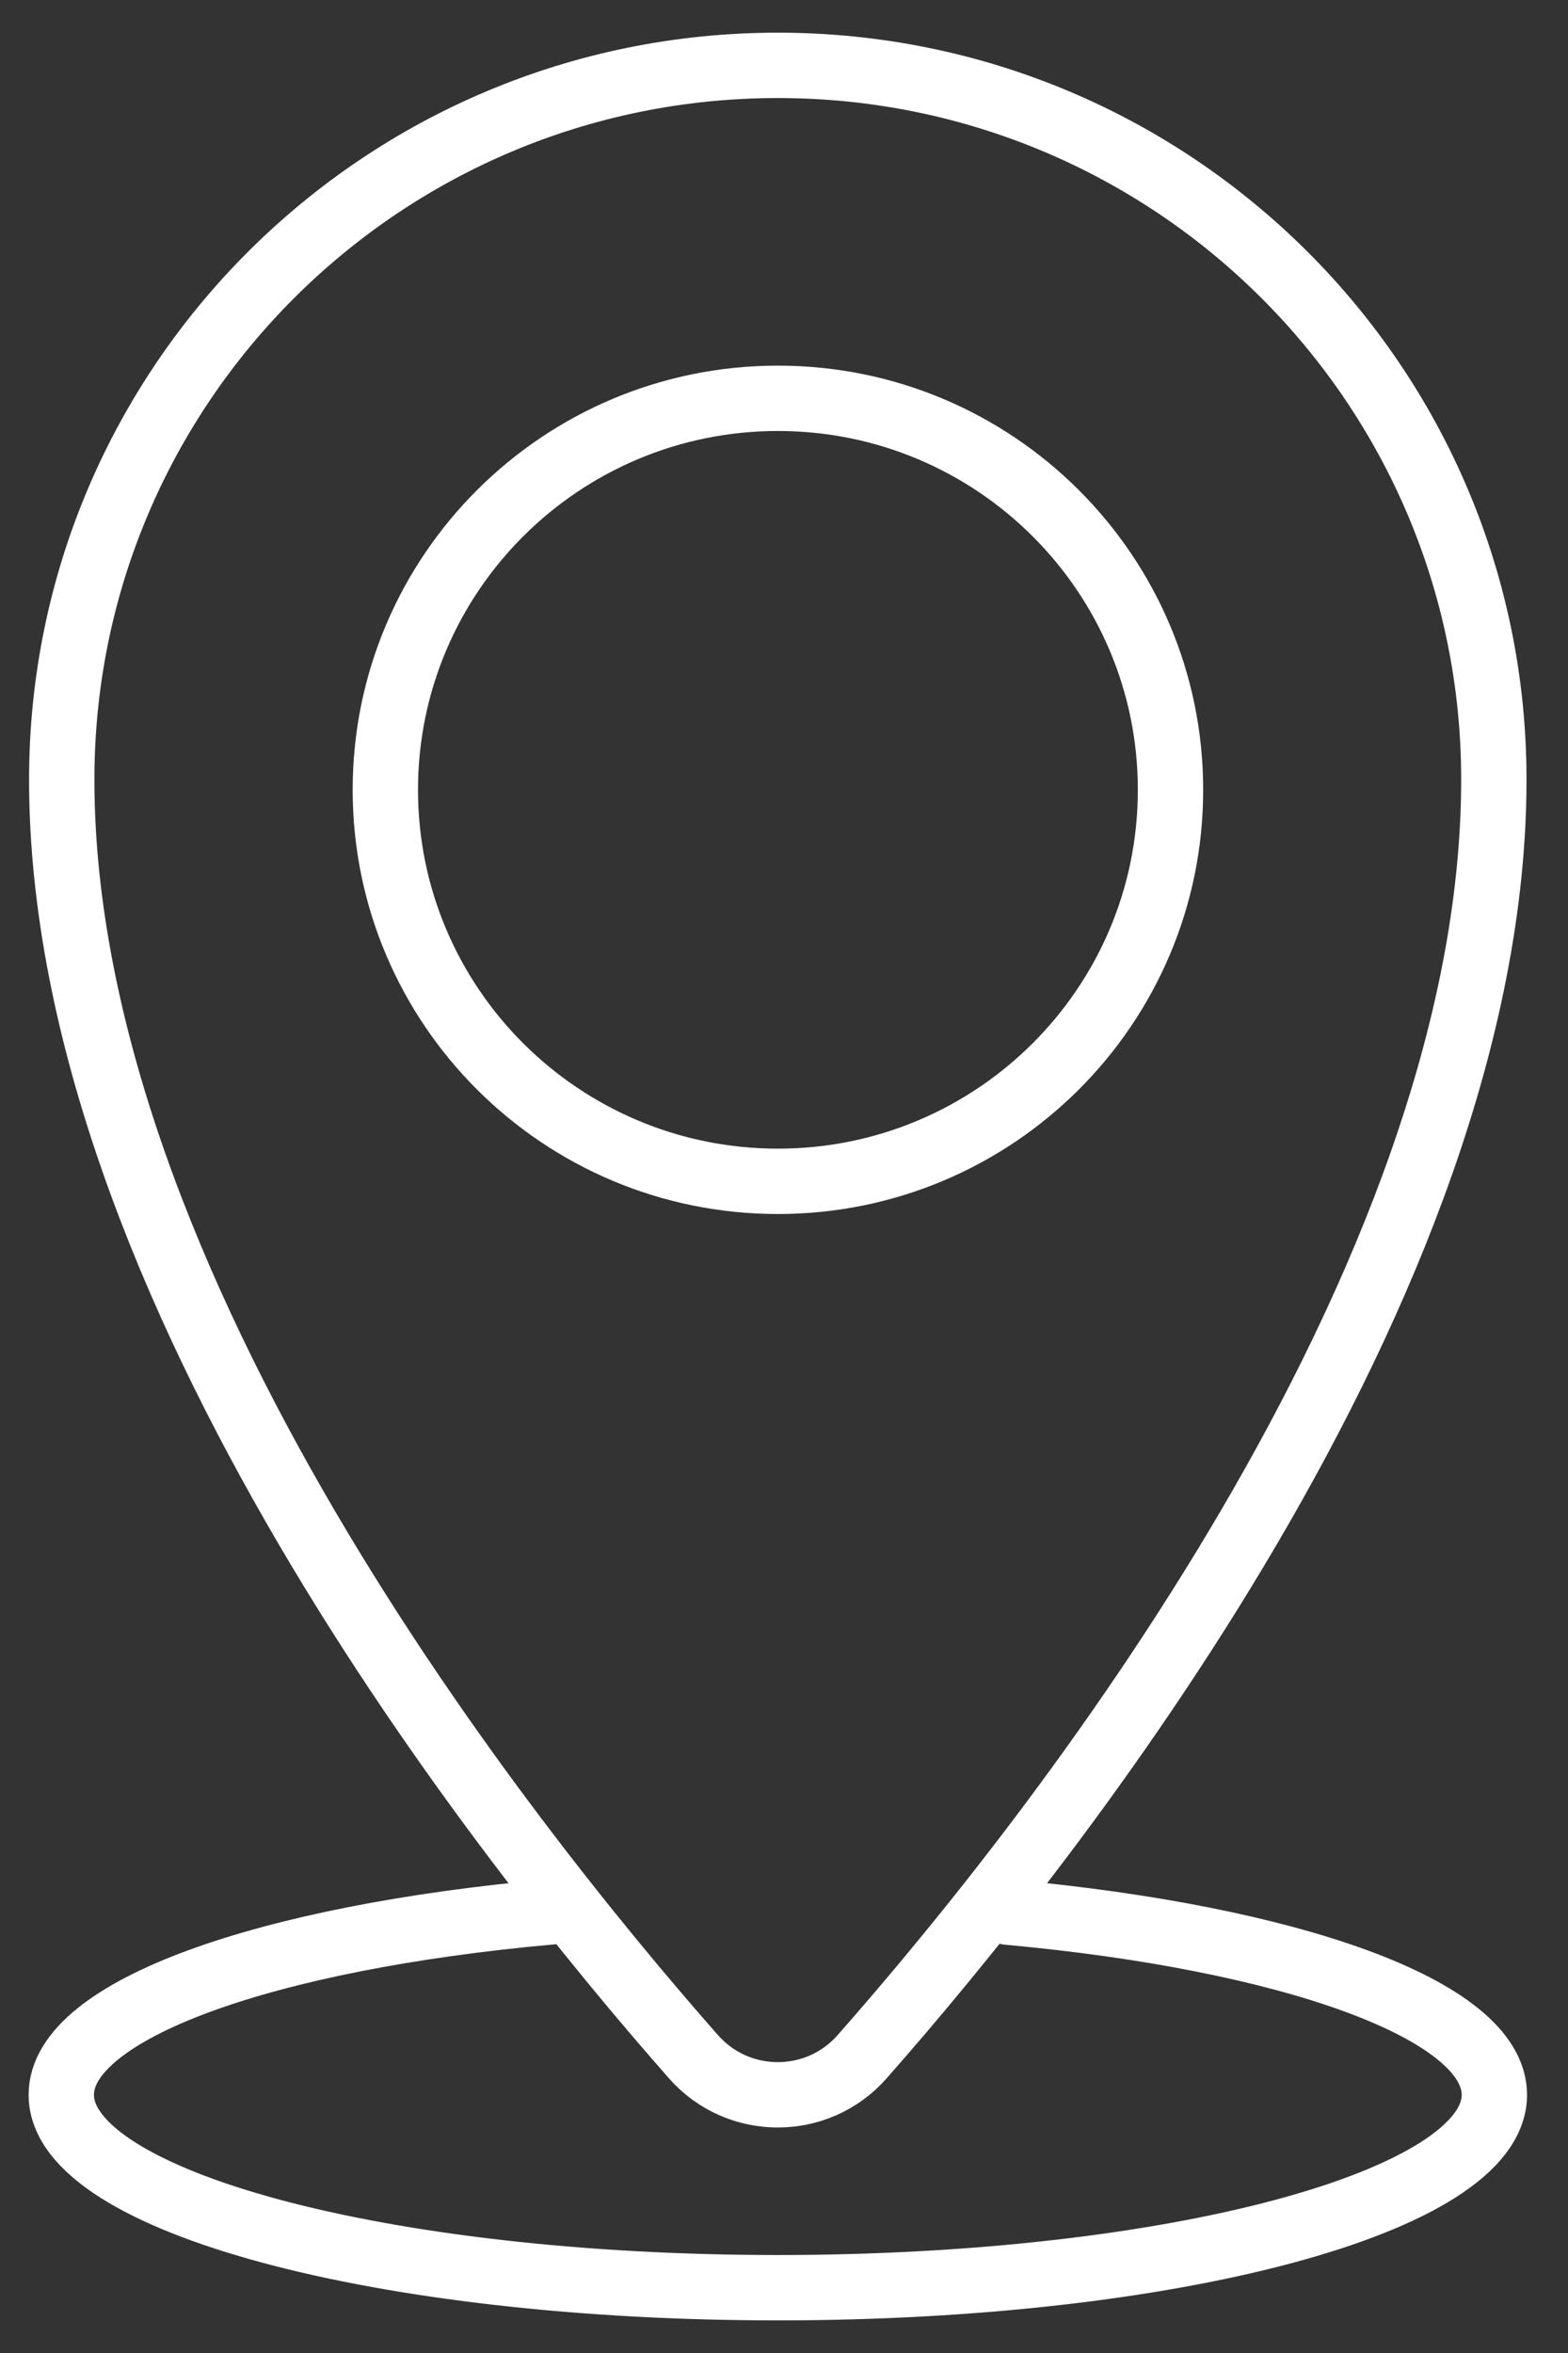 <?xml version="1.0" encoding="UTF-8"?> <svg xmlns="http://www.w3.org/2000/svg" width="24" height="36" viewBox="0 0 24 36" fill="none"><rect x="0" y="0" width="24" height="36" fill="#333333" stroke="none"/><path d="M15.425 29.255C19.756 29.65 22.873 30.752 22.873 32.05C22.873 33.68 17.963 35.001 11.905 35.001C5.848 35.001 0.938 33.68 0.938 32.05C0.938 30.746 4.082 29.64 8.442 29.25" stroke="white" stroke-miterlimit="10" stroke-linecap="round" stroke-linejoin="round"></path><path d="M22.865 11.926C22.865 19.668 16.092 28.18 13.195 31.468C12.511 32.244 11.299 32.244 10.615 31.468C7.718 28.18 0.945 19.668 0.945 11.926C0.945 5.892 5.852 1 11.905 1C17.958 1 22.865 5.892 22.865 11.926Z" stroke="white" stroke-miterlimit="10" stroke-linecap="round" stroke-linejoin="round"></path><path d="M11.907 18.074C15.225 18.074 17.916 15.392 17.916 12.084C17.916 8.776 15.225 6.094 11.907 6.094C8.589 6.094 5.898 8.776 5.898 12.084C5.898 15.392 8.589 18.074 11.907 18.074Z" stroke="white" stroke-miterlimit="10" stroke-linecap="round" stroke-linejoin="round"></path></svg> 